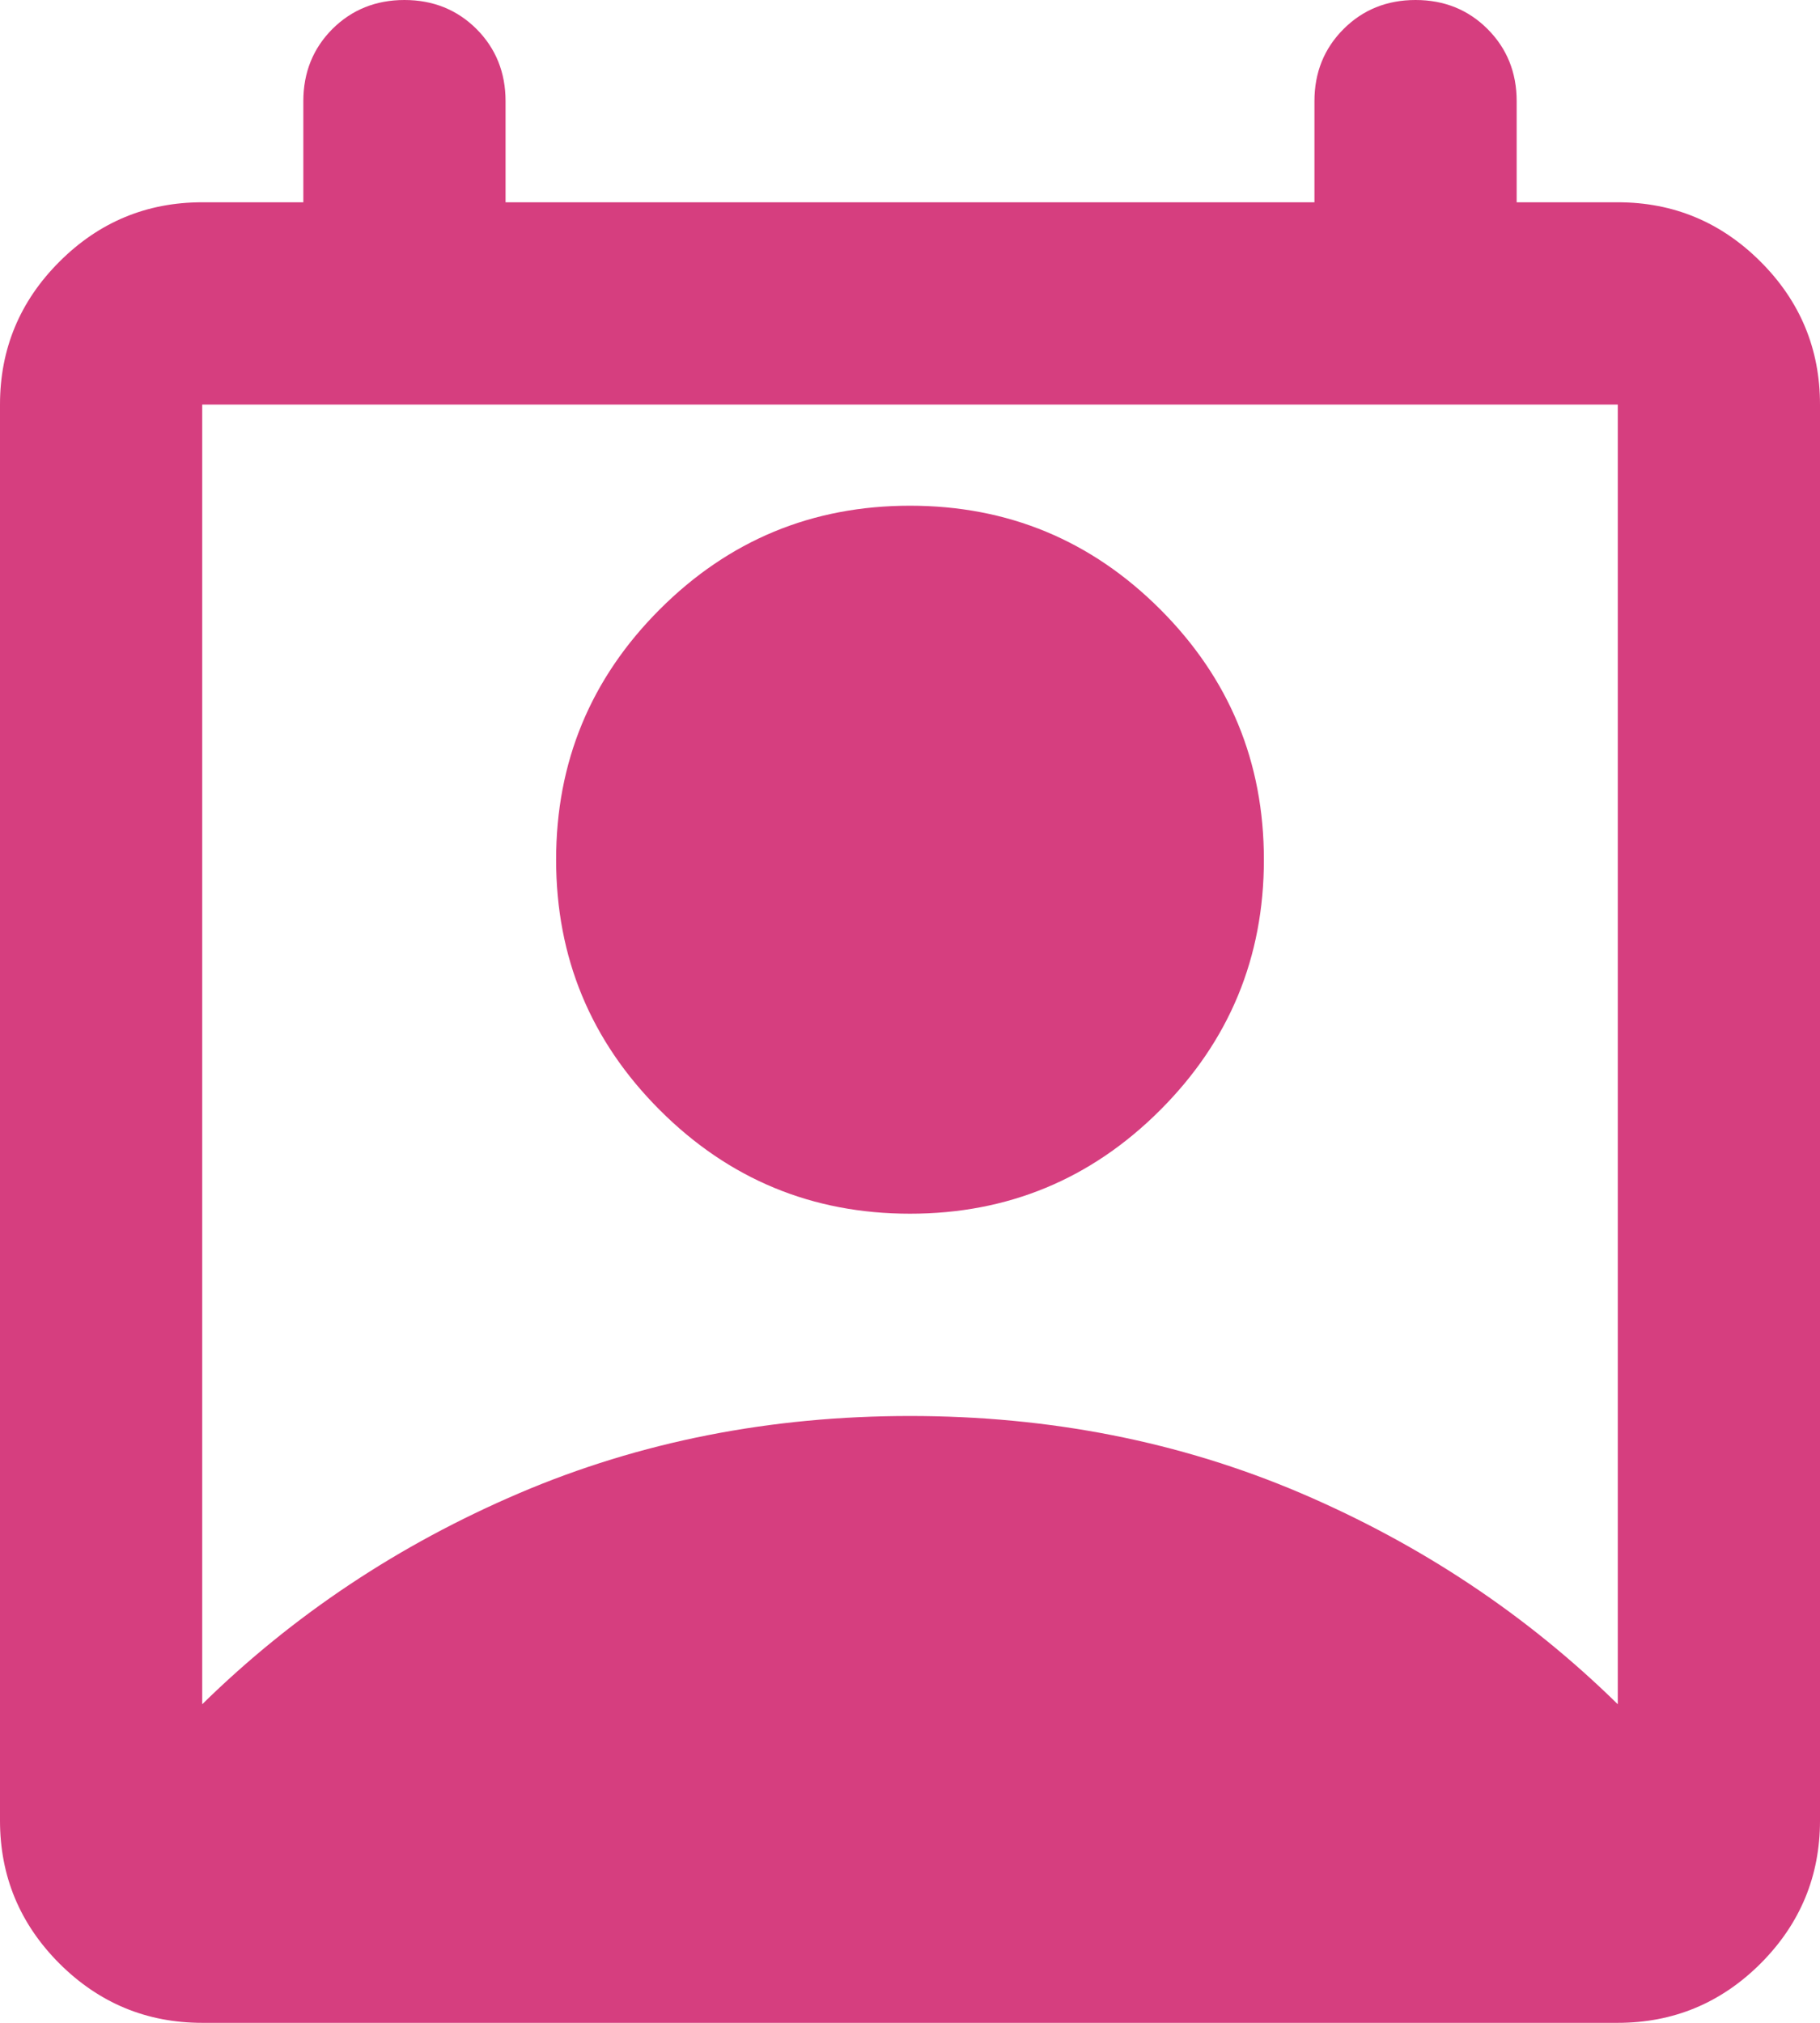 <svg width="18" height="20" viewBox="0 0 18 20" fill="none" xmlns="http://www.w3.org/2000/svg">
<path d="M2 16.85C2.9 15.967 3.946 15.271 5.138 14.762C6.329 14.254 7.617 14 9 14C10.383 14 11.671 14.254 12.863 14.762C14.054 15.271 15.1 15.967 16 16.85V4H2V16.85ZM9 12C8.033 12 7.208 11.658 6.525 10.975C5.842 10.292 5.5 9.467 5.5 8.5C5.5 7.533 5.842 6.708 6.525 6.025C7.208 5.342 8.033 5 9 5C9.967 5 10.792 5.342 11.475 6.025C12.158 6.708 12.5 7.533 12.5 8.5C12.5 9.467 12.158 10.292 11.475 10.975C10.792 11.658 9.967 12 9 12ZM2 20C1.45 20 0.979 19.804 0.587 19.413C0.196 19.021 0 18.55 0 18V4C0 3.45 0.196 2.979 0.587 2.588C0.979 2.196 1.45 2 2 2H3V1C3 0.717 3.096 0.479 3.287 0.287C3.479 0.096 3.717 0 4 0C4.283 0 4.521 0.096 4.713 0.287C4.904 0.479 5 0.717 5 1V2H13V1C13 0.717 13.096 0.479 13.288 0.287C13.479 0.096 13.717 0 14 0C14.283 0 14.521 0.096 14.712 0.287C14.904 0.479 15 0.717 15 1V2H16C16.55 2 17.021 2.196 17.413 2.588C17.804 2.979 18 3.45 18 4V18C18 18.55 17.804 19.021 17.413 19.413C17.021 19.804 16.55 20 16 20H2Z" fill="#D63E7F"/>
</svg>
